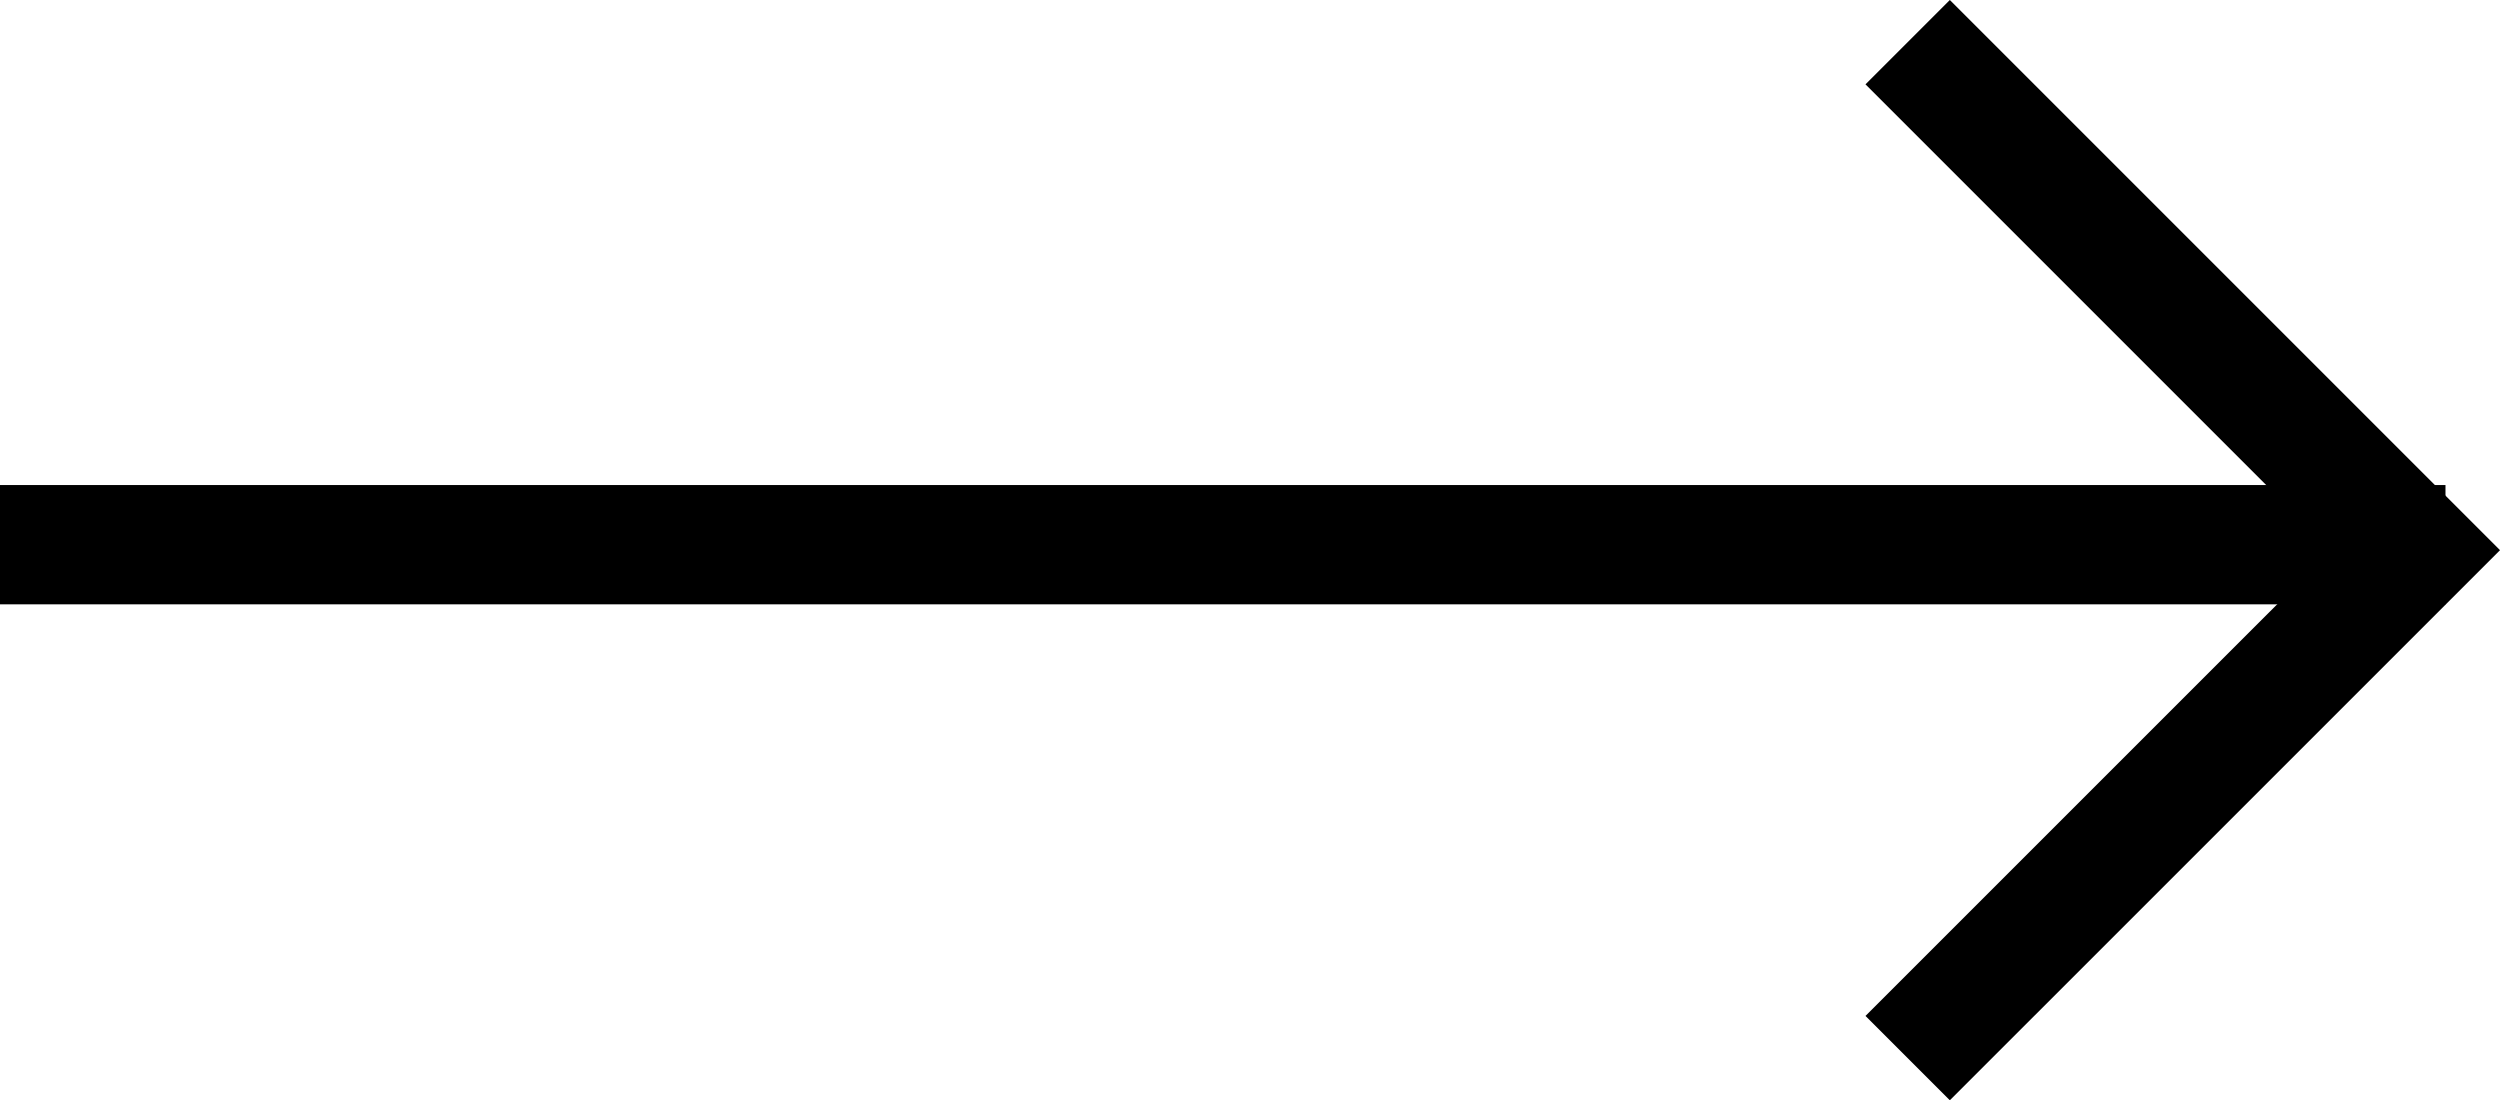 <svg xmlns="http://www.w3.org/2000/svg" width="41.914" height="18.447" viewBox="0 0 41.914 18.447"><g id="Groupe_1781" data-name="Groupe 1781" transform="translate(-1304 -2092.368)" fill="none" stroke="#000" stroke-width="2"><path id="Ligne_445" data-name="Ligne 445" transform="translate(1304 2101.5)" d="M0 0h41"/><path id="Tracé_1023" data-name="Tracé 1023" d="M-3146.314-11372.2l8.517-8.517 8.516 8.517" transform="rotate(90 -7637.803 -2398.414)"/></g></svg>